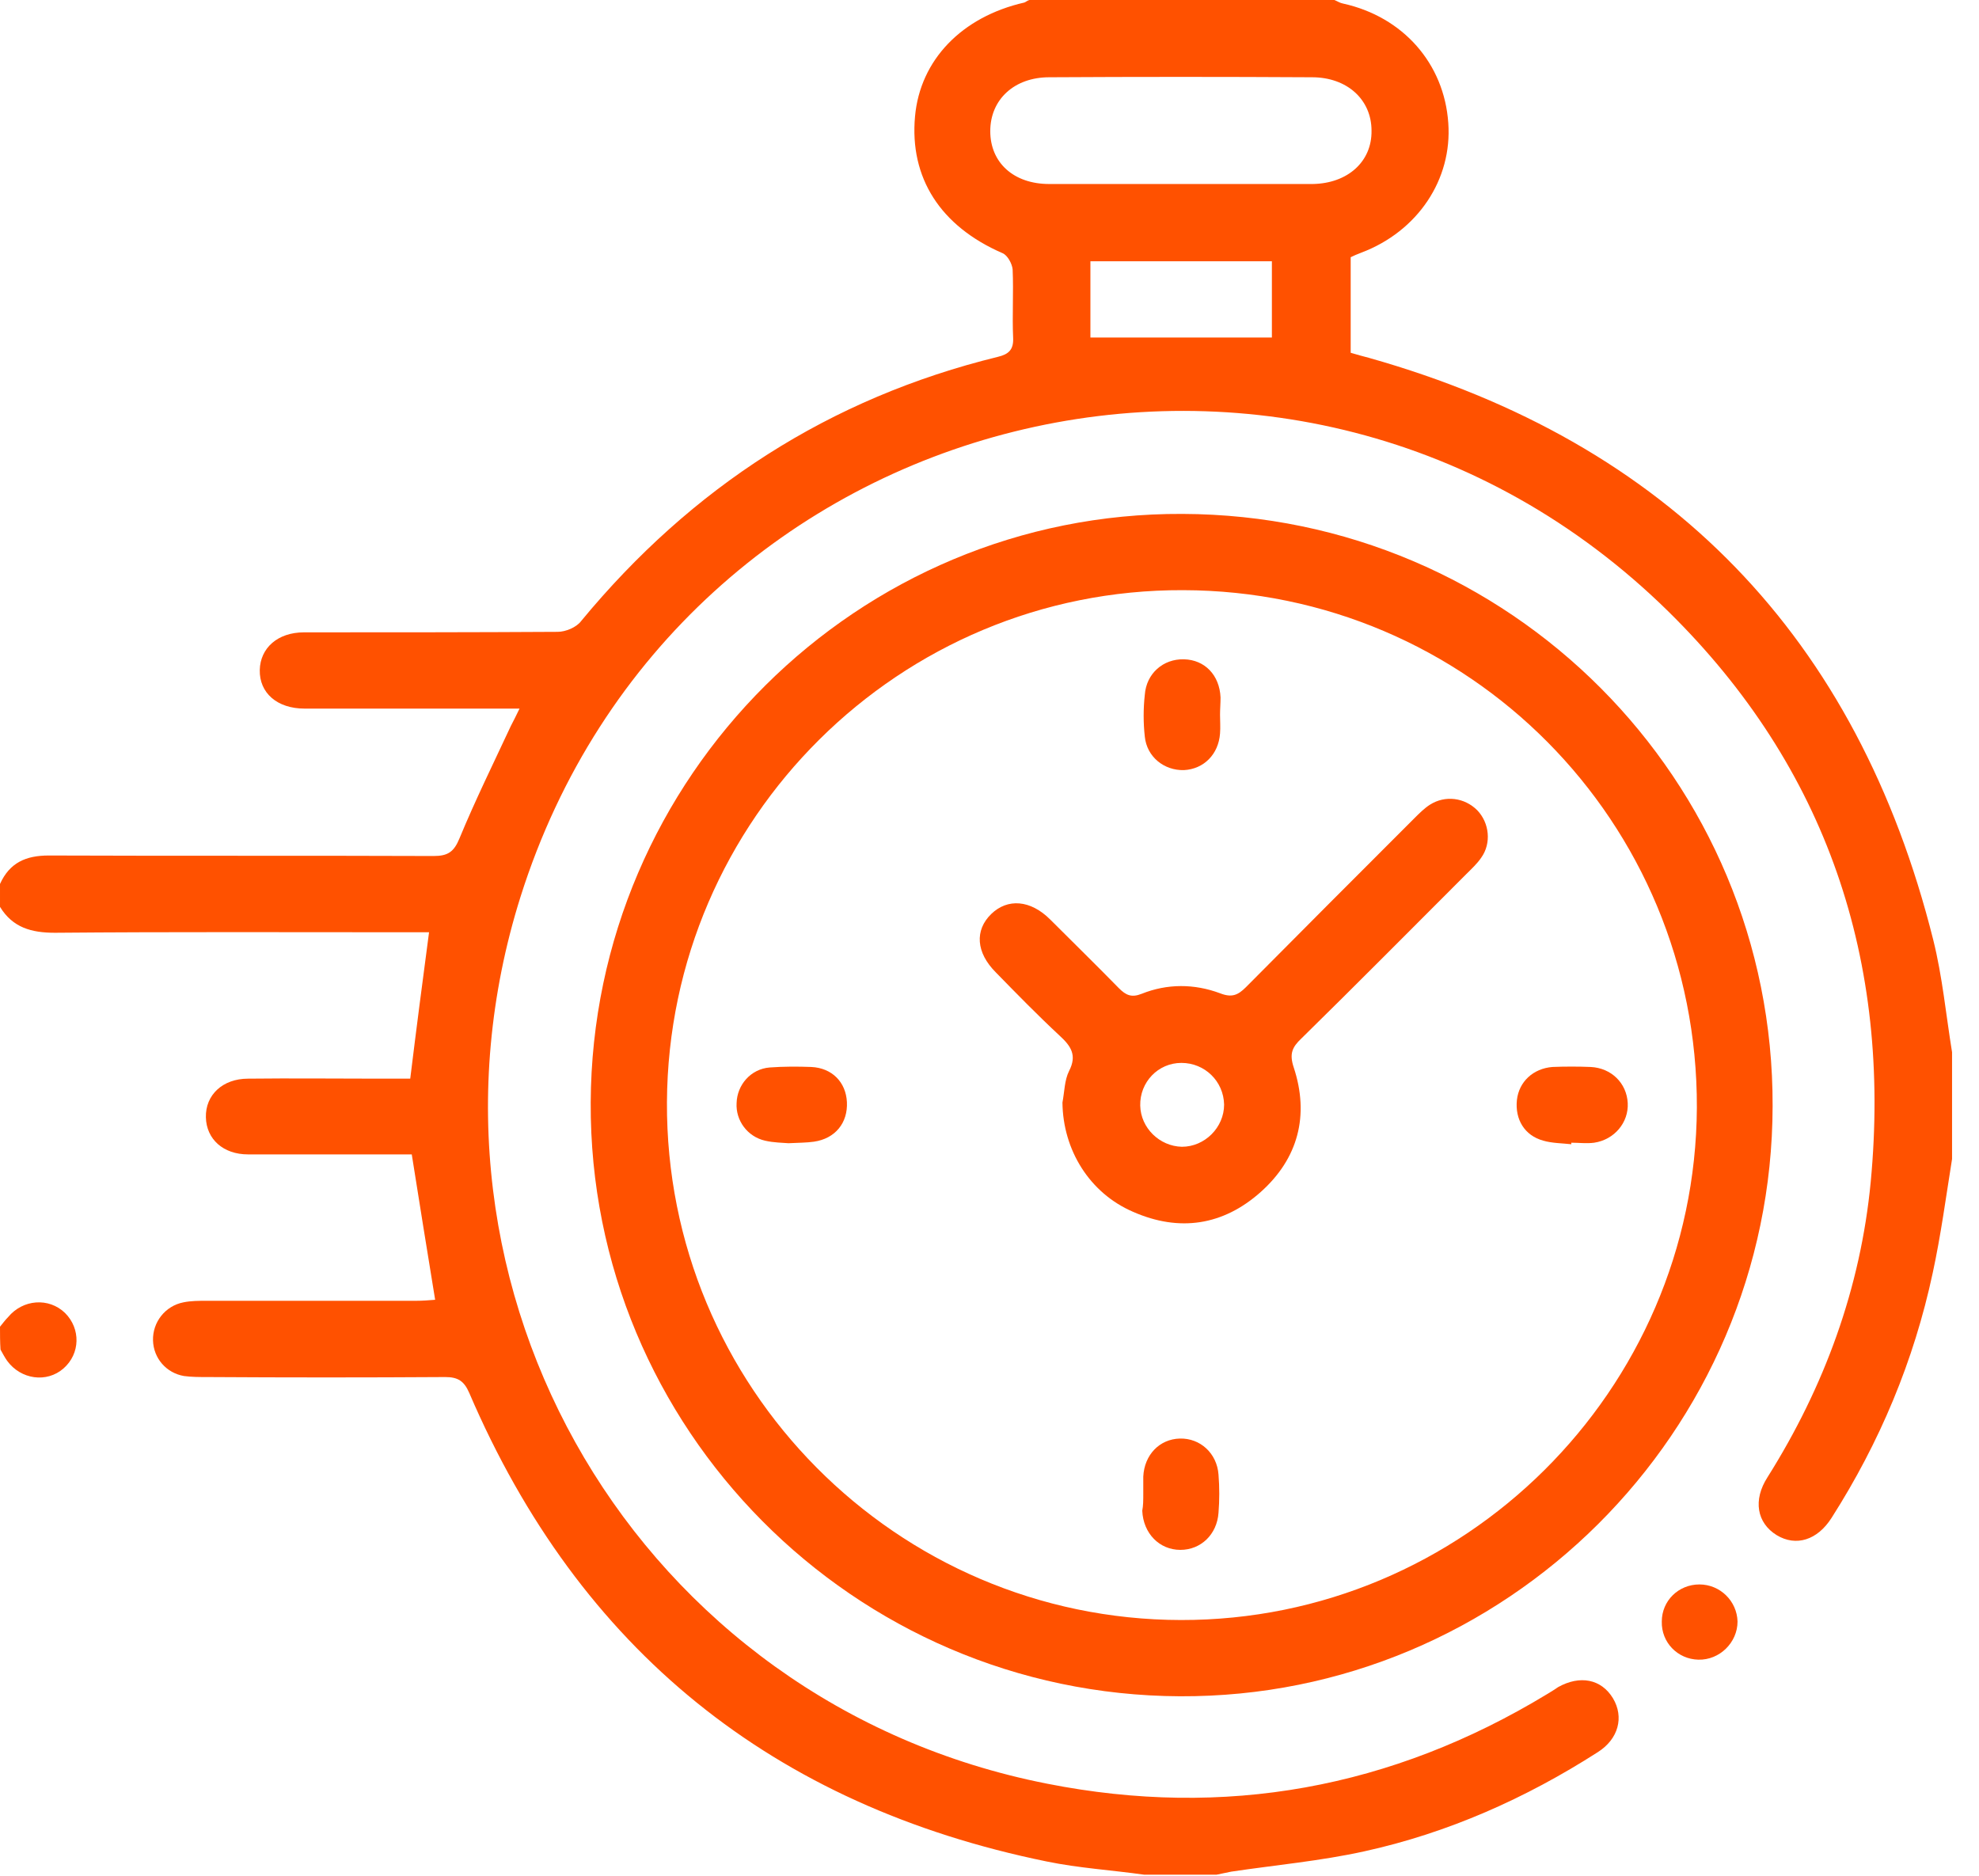 <?xml version="1.0" encoding="utf-8"?>
<!-- Generator: Adobe Illustrator 26.5.0, SVG Export Plug-In . SVG Version: 6.00 Build 0)  -->
<svg version="1.1" id="Capa_1" xmlns="http://www.w3.org/2000/svg" xmlns:xlink="http://www.w3.org/1999/xlink" x="0px" y="0px"
	 viewBox="0 0 389.3 369" style="enable-background:new 0 0 389.3 369;" xml:space="preserve">
<style type="text/css">
	.st0{fill:#FF5100;}
</style>
<g>
	<path class="st0" d="M384,228c-1.2,7.5-2.2,15-3.8,22.4c-3.7,17.3-10.4,33.3-19.9,48.2c-2.8,4.4-7,5.7-10.8,3.4
		c-3.9-2.4-4.7-6.9-1.8-11.4c11.2-17.8,18.3-37.2,20.3-58.1c4.1-43.4-8.6-81.5-39.8-112.2c-72.9-71.7-195-41.4-225.8,56.1
		C78,253.8,125.6,335.1,206,350.9c34.9,6.9,67.8,0.9,98.3-17.6c0.8-0.5,1.5-0.9,2.2-1.4c4.3-2.4,8.5-1.6,10.8,2.2
		c2.2,3.7,1.1,8-3,10.6c-14.2,9.1-29.5,15.9-45.9,19.5c-8.6,1.9-17.5,2.7-26.2,4c-1,0.2-1.9,0.4-2.9,0.6c-4.8,0-9.5,0-14.2,0
		c-6.4-0.9-12.9-1.3-19.2-2.6c-53.8-11-91.9-41.6-113.6-92.2c-1-2.3-2.2-3.1-4.7-3.1c-15.6,0.1-31.2,0.1-46.9,0c-1.5,0-3,0-4.5-0.2
		c-3.5-0.6-6-3.5-6.1-7c-0.1-3.6,2.4-6.8,6-7.5c1.5-0.3,3-0.3,4.5-0.3c13.7,0,27.5,0,41.2,0c1.3,0,2.6-0.1,3.8-0.2
		c-1.6-9.8-3.1-19.1-4.6-28.6c-10.7,0-21.4,0-32.2,0c-4.9,0-8.2-3-8.3-7.3c-0.1-4.4,3.3-7.6,8.3-7.6c8.6-0.1,17.2,0,25.9,0
		c2.1,0,4.1,0,6,0c1.2-9.8,2.4-19,3.7-28.8c-1.3,0-2.8,0-4.3,0c-23.1,0-46.2-0.1-69.3,0.1c-4.6,0-8.3-1-10.8-5.1c0-1.5,0-3,0-4.5
		c1.9-4.2,5.1-5.6,9.6-5.6c25.2,0.1,50.5,0,75.7,0.1c2.8,0,4-0.8,5.1-3.5c3.1-7.5,6.7-14.8,10.1-22.1c0.5-1,1-1.9,1.7-3.4
		c-1.7,0-2.9,0-4.1,0c-12.8,0-25.5,0-38.2,0c-5.4,0-8.9-3.1-8.8-7.6c0.1-4.3,3.5-7.4,8.7-7.4c16.6,0,33.2,0,49.9-0.1
		c1.6,0,3.7-0.9,4.6-2.1c21.7-26.3,48.9-43.9,82-52c2.1-0.5,3.1-1.4,3-3.7c-0.2-4.5,0.1-9-0.1-13.5c-0.1-1.1-1-2.8-2-3.2
		C185,44.5,178.9,35,180,22.9c1-11.1,9.2-19.6,21.5-22.4c0.3-0.1,0.6-0.4,1-0.5c20,0,40,0,60,0c0.5,0.2,1.1,0.6,1.7,0.7
		c11.8,2.6,19.9,11.8,20.7,23.5c0.8,11.1-6,21.3-17.1,25.5c-0.8,0.3-1.5,0.6-2.1,0.9c0,6.4,0,12.5,0,18.8c1.3,0.4,2.5,0.7,3.6,1
		c59.1,16.7,96.1,55,111,114.5c1.8,7.2,2.5,14.7,3.7,22.1C384,214,384,221,384,228z M232.4,36.2c8.6,0,17.2,0,25.8,0
		c6.9-0.1,11.7-4.4,11.6-10.5c0-6.1-4.8-10.5-11.7-10.5c-17.2-0.1-34.4-0.1-51.7,0c-6.9,0-11.6,4.4-11.6,10.6
		c0,6.2,4.6,10.4,11.6,10.4C215.2,36.2,223.8,36.2,232.4,36.2z M214.5,51.4c0,5.4,0,10.3,0,15c12,0,23.8,0,35.7,0c0-4.9,0-9.9,0-15
		C238.2,51.4,226.5,51.4,214.5,51.4z"/>
	<path class="st0" d="M0,261c0.5-0.6,1-1.3,1.6-1.9c2.9-3.5,8-3.9,11.2-0.8c3.1,3.1,3,8-0.3,10.9c-3.3,2.9-8.4,2.2-11.1-1.5
		c-0.5-0.7-0.9-1.5-1.3-2.2C0,264,0,262.5,0,261z"/>
	<path class="st0" d="M232.6,101.1c64.4,0.2,116.3,52.3,116.1,116.5c-0.1,64.2-52.6,116.4-116.6,116.1
		c-64.2-0.3-116.2-52.7-115.9-116.8C116.5,152.8,168.7,100.8,232.6,101.1z M232.7,116.1c-55.7-0.2-101.2,45-101.5,100.7
		c-0.3,56,45.1,101.8,101.1,101.9c55.6,0.1,101.2-45.1,101.5-100.8C334,161.7,288.9,116.2,232.7,116.1z"/>
	<path class="st0" d="M326.9,319c0-4.1,3.3-7.3,7.4-7.3c4.1,0,7.4,3.3,7.5,7.3c0,4.1-3.5,7.6-7.7,7.5
		C330,326.4,326.8,323.1,326.9,319z"/>
	<path class="st0" d="M209,216.9c0.4-2.1,0.4-4.4,1.3-6.2c1.6-3.1,0.4-4.9-1.9-7c-4.3-4-8.4-8.2-12.5-12.4
		c-3.9-3.9-4.2-8.3-0.9-11.5c3.2-3.1,7.7-2.8,11.6,1.1c4.5,4.5,9.1,9,13.5,13.5c1.4,1.4,2.5,1.9,4.5,1.1c5-2,10.3-2,15.4-0.1
		c2.3,0.9,3.5,0.4,5.1-1.2c11-11.1,22-22.1,33.1-33.2c1-1,2-2,3.1-2.7c3-1.9,6.8-1.4,9.3,1.1c2.4,2.5,2.8,6.5,0.8,9.3
		c-0.8,1.2-2,2.3-3,3.3c-10.8,10.8-21.5,21.6-32.4,32.3c-1.8,1.7-2.4,3-1.5,5.7c3.1,9.4,0.9,17.9-6.5,24.5s-16,7.9-25.1,3.9
		C214.3,234.7,209.1,226.2,209,216.9z M232.4,209.1c-4.6,0-8.2,3.8-8.1,8.4c0.1,4.4,3.8,8,8.2,8.1c4.5,0,8.3-3.8,8.3-8.3
		C240.7,212.7,237,209.1,232.4,209.1z"/>
	<path class="st0" d="M240,140.6c0,1.2,0.1,2.5,0,3.7c-0.3,4.1-3.2,7-7.1,7.2c-3.9,0.1-7.3-2.6-7.7-6.6c-0.3-2.7-0.3-5.5,0-8.2
		c0.3-4.2,3.6-7.1,7.7-7c4.1,0.1,7,3.1,7.2,7.5C240.1,138.4,240,139.5,240,140.6C240,140.6,240,140.6,240,140.6z"/>
	<path class="st0" d="M309.1,225.1c-1.8-0.2-3.8-0.2-5.5-0.7c-3.7-1-5.6-4.2-5.2-8c0.4-3.6,3.2-6.2,7-6.5c2.5-0.1,5-0.1,7.5,0
		c4.1,0.2,7.1,3.2,7.3,7.1c0.2,3.8-2.6,7.2-6.6,7.8c-1.5,0.2-3,0-4.5,0C309.1,224.9,309.1,225,309.1,225.1z"/>
	<path class="st0" d="M224.9,293.9c0-1.1,0-2.2,0-3.4c0.2-4.3,3.2-7.4,7.2-7.5s7.3,2.9,7.6,7.1c0.2,2.5,0.2,5,0,7.5
		c-0.3,4.3-3.5,7.3-7.5,7.3c-4.1,0-7.3-3.2-7.5-7.7C224.9,296.2,224.9,295.1,224.9,293.9z"/>
	<path class="st0" d="M155.1,224.9c-1.1-0.1-2.9-0.1-4.6-0.5c-3.5-0.8-5.8-4-5.6-7.4c0.1-3.6,2.8-6.7,6.5-7c2.7-0.2,5.5-0.2,8.2-0.1
		c4.1,0.2,6.8,3,7,6.9c0.2,4.1-2.3,7.2-6.5,7.8C158.7,224.8,157.2,224.8,155.1,224.9z"/>
</g>
</svg>
